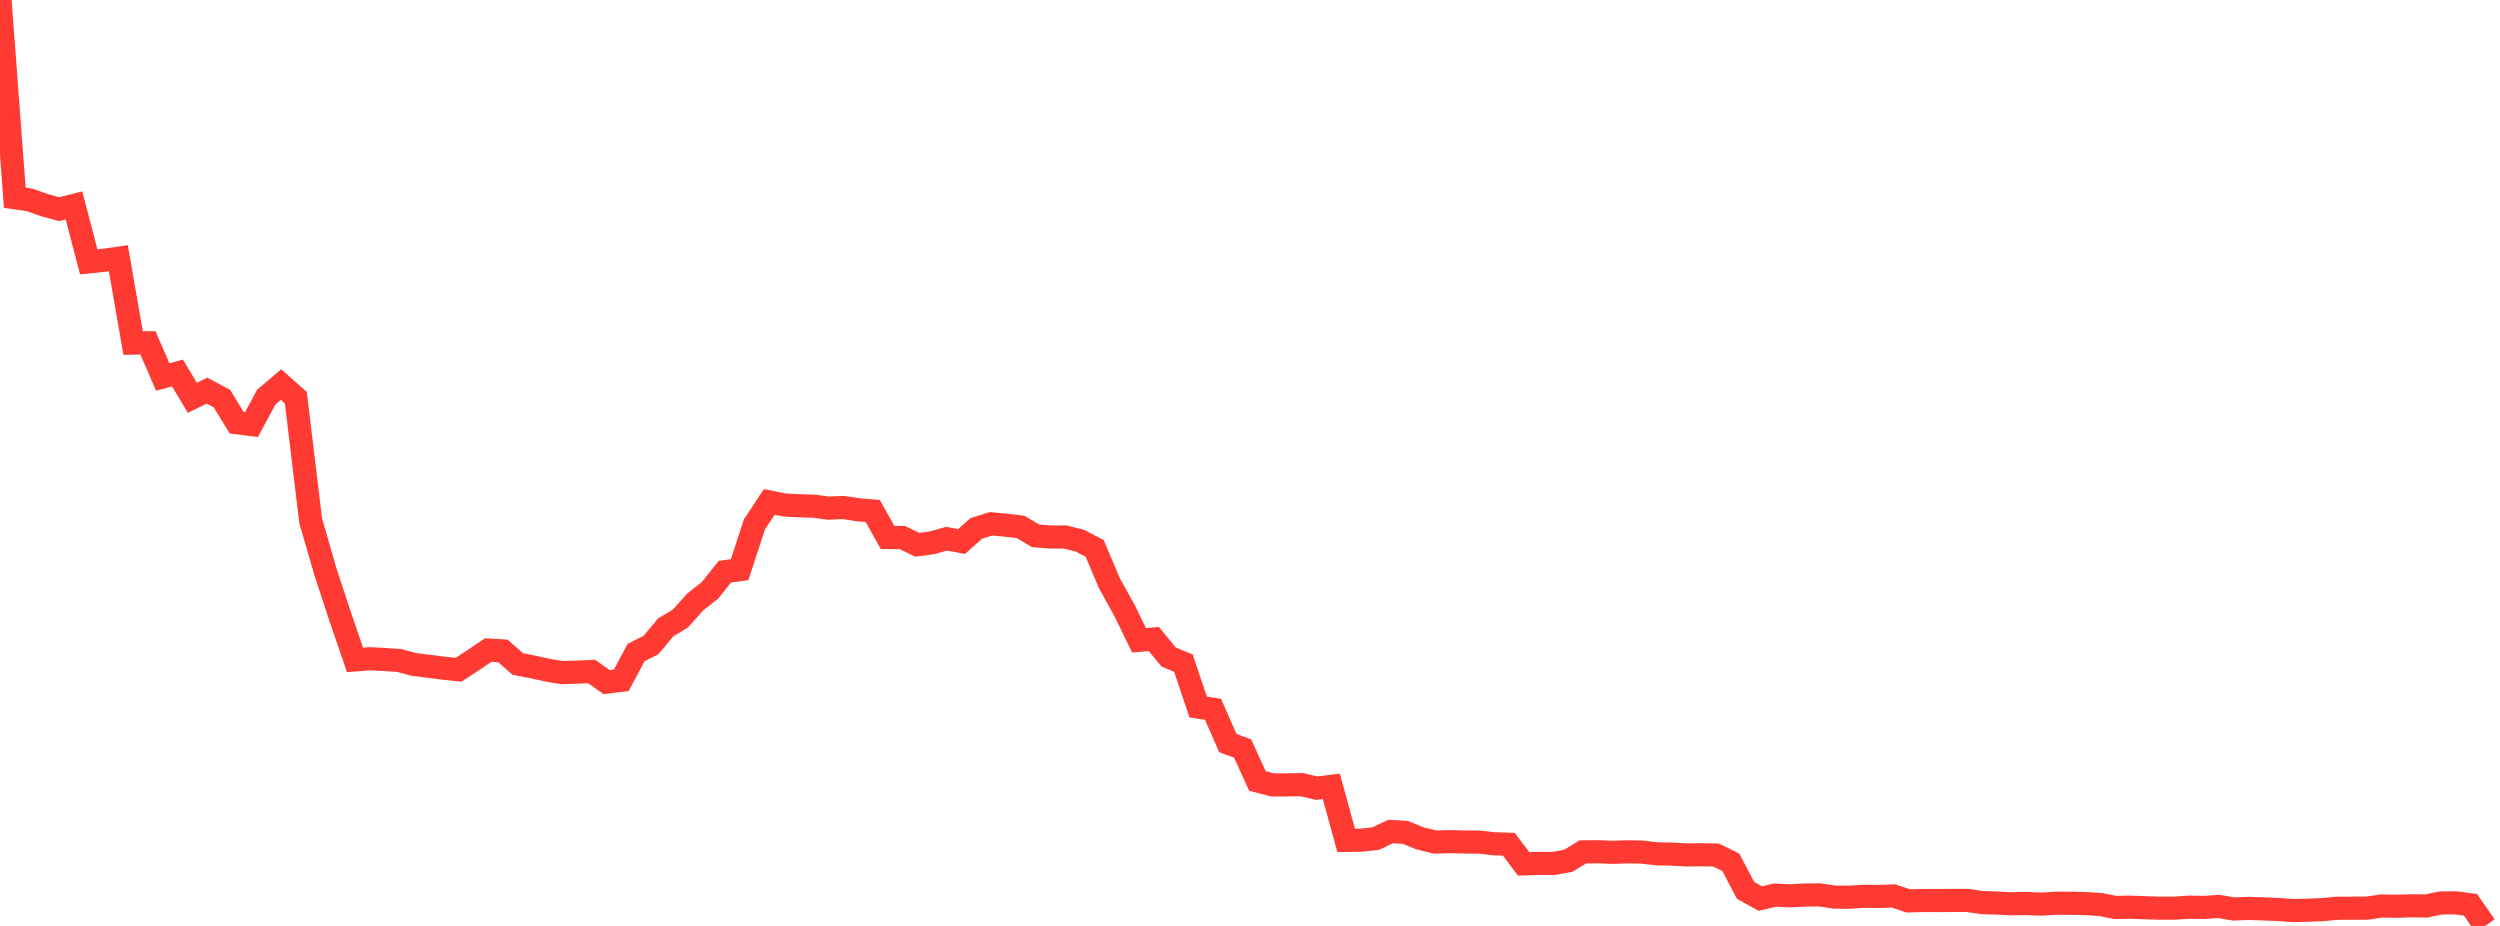 <?xml version="1.0" standalone="no"?>
<!DOCTYPE svg PUBLIC "-//W3C//DTD SVG 1.1//EN" "http://www.w3.org/Graphics/SVG/1.1/DTD/svg11.dtd">

<svg width="135" height="50" viewBox="0 0 135 50" preserveAspectRatio="none" 
  xmlns="http://www.w3.org/2000/svg"
  xmlns:xlink="http://www.w3.org/1999/xlink">


<polyline points="0.0, 0.0 0.799, 10.678 1.598, 10.793 2.396, 11.077 3.195, 11.294 3.994, 11.092 4.793, 14.14 5.592, 14.057 6.391, 13.943 7.189, 18.528 7.988, 18.512 8.787, 20.357 9.586, 20.143 10.385, 21.481 11.183, 21.094 11.982, 21.523 12.781, 22.826 13.58, 22.927 14.379, 21.446 15.178, 20.766 15.976, 21.474 16.775, 28.119 17.574, 30.877 18.373, 33.309 19.172, 35.637 19.97, 35.572 20.769, 35.611 21.568, 35.67 22.367, 35.884 23.166, 35.981 23.964, 36.083 24.763, 36.167 25.562, 35.645 26.361, 35.102 27.16, 35.15 27.959, 35.854 28.757, 36.012 29.556, 36.187 30.355, 36.322 31.154, 36.294 31.953, 36.262 32.751, 36.833 33.55, 36.735 34.349, 35.235 35.148, 34.837 35.947, 33.88 36.746, 33.398 37.544, 32.502 38.343, 31.876 39.142, 30.872 39.941, 30.764 40.74, 28.314 41.538, 27.107 42.337, 27.266 43.136, 27.313 43.935, 27.333 44.734, 27.44 45.533, 27.404 46.331, 27.526 47.13, 27.594 47.929, 29.026 48.728, 29.028 49.527, 29.418 50.325, 29.313 51.124, 29.091 51.923, 29.243 52.722, 28.531 53.521, 28.285 54.32, 28.36 55.118, 28.455 55.917, 28.934 56.716, 28.998 57.515, 28.998 58.314, 29.196 59.112, 29.615 59.911, 31.504 60.71, 32.94 61.509, 34.579 62.308, 34.508 63.107, 35.479 63.905, 35.811 64.704, 38.182 65.503, 38.301 66.302, 40.124 67.101, 40.421 67.899, 42.171 68.698, 42.383 69.497, 42.384 70.296, 42.371 71.095, 42.562 71.893, 42.461 72.692, 45.381 73.491, 45.371 74.29, 45.284 75.089, 44.902 75.888, 44.951 76.686, 45.273 77.485, 45.47 78.284, 45.449 79.083, 45.468 79.882, 45.474 80.68, 45.564 81.479, 45.591 82.278, 46.651 83.077, 46.622 83.876, 46.628 84.675, 46.486 85.473, 46.003 86.272, 45.994 87.071, 46.026 87.87, 45.999 88.669, 46.013 89.467, 46.107 90.266, 46.121 91.065, 46.167 91.864, 46.158 92.663, 46.172 93.462, 46.56 94.26, 48.078 95.059, 48.523 95.858, 48.335 96.657, 48.373 97.456, 48.334 98.254, 48.324 99.053, 48.442 99.852, 48.45 100.651, 48.4 101.45, 48.411 102.249, 48.381 103.047, 48.648 103.846, 48.627 104.645, 48.629 105.444, 48.624 106.243, 48.623 107.041, 48.741 107.84, 48.765 108.639, 48.802 109.438, 48.791 110.237, 48.823 111.036, 48.772 111.834, 48.775 112.633, 48.793 113.432, 48.845 114.231, 49.003 115.03, 48.987 115.828, 49.018 116.627, 49.042 117.426, 49.042 118.225, 48.987 119.024, 49.001 119.822, 48.948 120.621, 49.086 121.42, 49.053 122.219, 49.081 123.018, 49.113 123.817, 49.172 124.615, 49.152 125.414, 49.12 126.213, 49.047 127.012, 49.043 127.811, 49.041 128.609, 48.923 129.408, 48.939 130.207, 48.911 131.006, 48.926 131.805, 48.76 132.604, 48.754 133.402, 48.858 134.201, 50.0" fill="none" stroke="#ff3a33" stroke-width="1.25"/>

</svg>